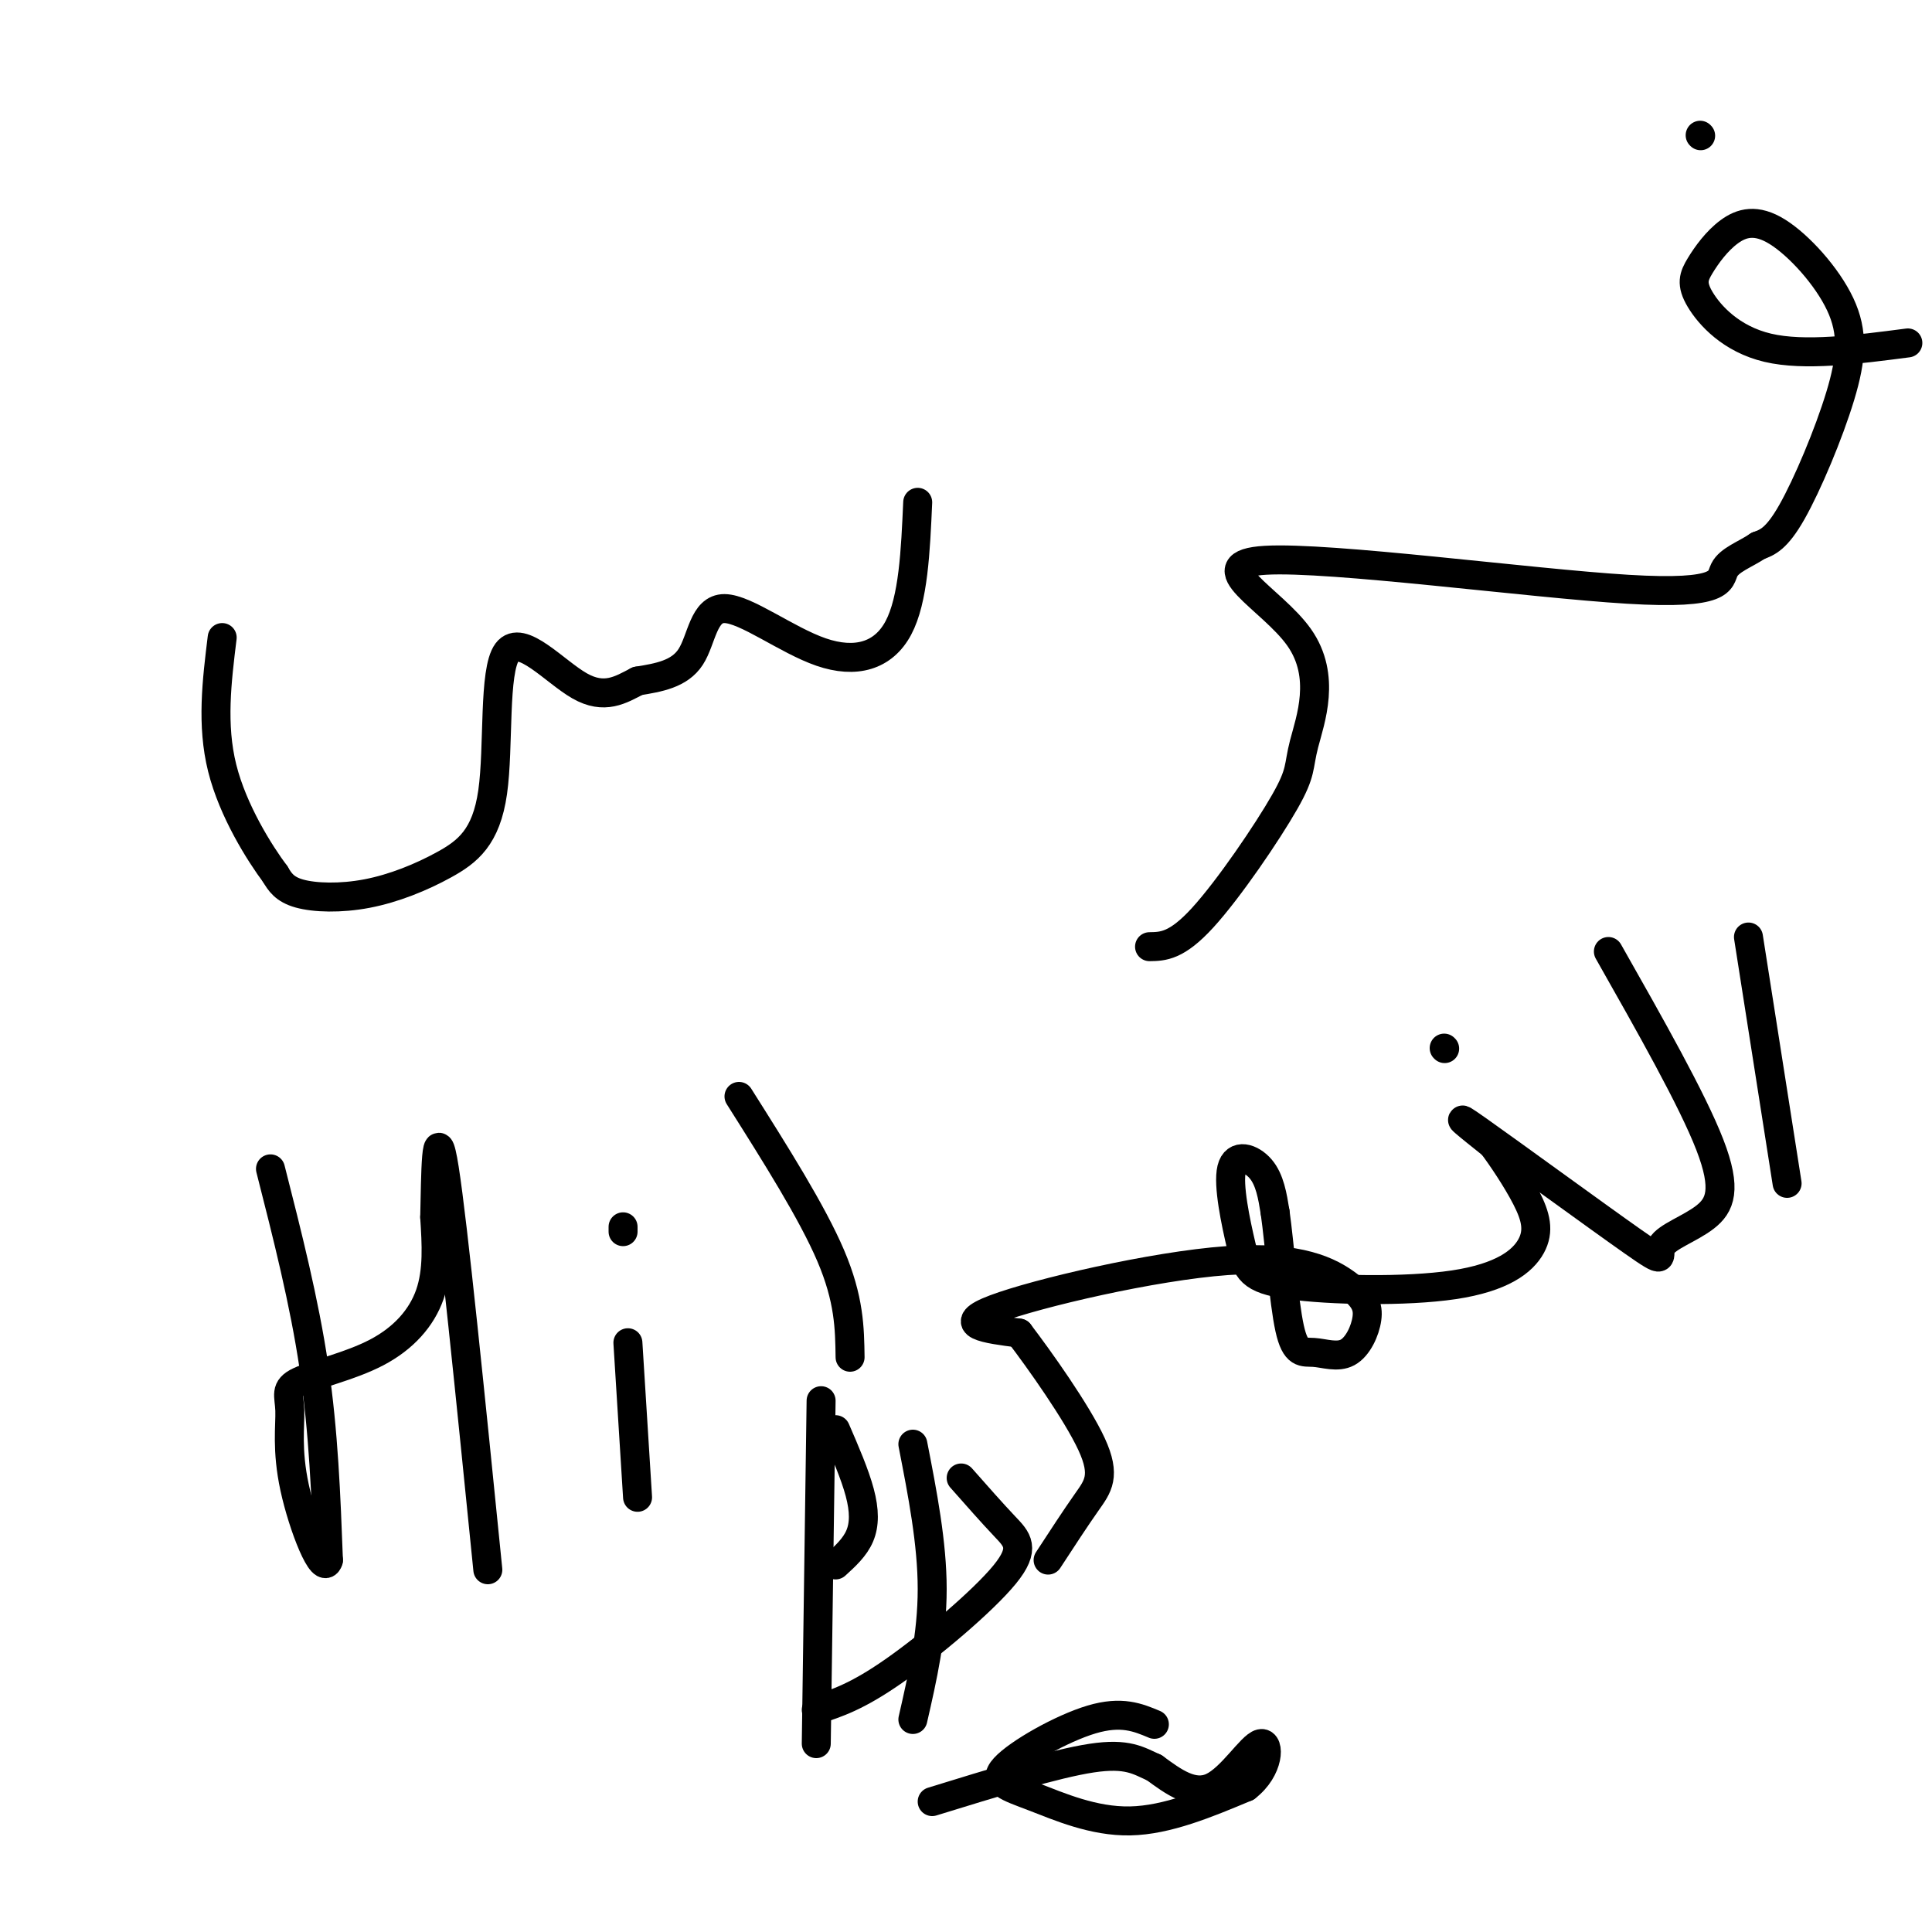 <svg viewBox='0 0 400 400' version='1.1' xmlns='http://www.w3.org/2000/svg' xmlns:xlink='http://www.w3.org/1999/xlink'><g fill='none' stroke='#000000' stroke-width='6' stroke-linecap='round' stroke-linejoin='round'><path d='M395,71c-10.706,1.393 -21.411,2.786 -29,1c-7.589,-1.786 -12.061,-6.750 -14,-10c-1.939,-3.250 -1.345,-4.784 0,-7c1.345,-2.216 3.443,-5.113 6,-7c2.557,-1.887 5.575,-2.762 10,0c4.425,2.762 10.258,9.163 13,15c2.742,5.837 2.392,11.110 0,19c-2.392,7.890 -6.826,18.397 -10,24c-3.174,5.603 -5.087,6.301 -7,7'/><path d='M364,113c-2.704,1.829 -5.962,2.902 -7,5c-1.038,2.098 0.146,5.221 -20,4c-20.146,-1.221 -61.621,-6.786 -75,-6c-13.379,0.786 1.338,7.923 7,16c5.662,8.077 2.270,17.093 1,22c-1.270,4.907 -0.419,5.706 -4,12c-3.581,6.294 -11.595,18.084 -17,24c-5.405,5.916 -8.203,5.958 -11,6'/><path d='M352,28c0.000,0.000 0.100,0.100 0.1,0.1'/><path d='M190,104c-0.447,10.078 -0.893,20.156 -4,26c-3.107,5.844 -8.874,7.453 -16,5c-7.126,-2.453 -15.611,-8.968 -20,-9c-4.389,-0.032 -4.683,6.419 -7,10c-2.317,3.581 -6.659,4.290 -11,5'/><path d='M132,141c-3.529,1.838 -6.852,3.932 -12,1c-5.148,-2.932 -12.120,-10.892 -15,-7c-2.880,3.892 -1.667,19.634 -3,29c-1.333,9.366 -5.213,12.356 -10,15c-4.787,2.644 -10.481,4.943 -16,6c-5.519,1.057 -10.863,0.874 -14,0c-3.137,-0.874 -4.069,-2.437 -5,-4'/><path d='M57,181c-3.222,-4.311 -8.778,-13.089 -11,-22c-2.222,-8.911 -1.111,-17.956 0,-27'/><path d='M362,194c0.000,0.000 8.000,51.000 8,51'/><path d='M333,197c8.695,15.347 17.390,30.694 21,40c3.610,9.306 2.136,12.571 -1,15c-3.136,2.429 -7.933,4.022 -9,6c-1.067,1.978 1.597,4.340 -6,-1c-7.597,-5.340 -25.456,-18.383 -32,-23c-6.544,-4.617 -1.772,-0.809 3,3'/><path d='M309,237c1.866,2.474 5.032,7.160 7,11c1.968,3.840 2.739,6.834 1,10c-1.739,3.166 -5.987,6.503 -16,8c-10.013,1.497 -25.791,1.155 -34,0c-8.209,-1.155 -8.850,-3.124 -10,-8c-1.150,-4.876 -2.810,-12.659 -2,-16c0.810,-3.341 4.088,-2.240 6,0c1.912,2.240 2.456,5.620 3,9'/><path d='M264,251c0.936,6.549 1.775,18.423 3,24c1.225,5.577 2.836,4.858 5,5c2.164,0.142 4.880,1.147 7,0c2.120,-1.147 3.646,-4.445 4,-7c0.354,-2.555 -0.462,-4.365 -4,-7c-3.538,-2.635 -9.799,-6.094 -25,-5c-15.201,1.094 -39.343,6.741 -48,10c-8.657,3.259 -1.828,4.129 5,5'/><path d='M211,276c4.131,5.405 11.958,16.417 15,23c3.042,6.583 1.298,8.738 -1,12c-2.298,3.262 -5.149,7.631 -8,12'/><path d='M299,217c0.000,0.000 0.100,0.100 0.1,0.1'/><path d='M56,242c3.500,13.750 7.000,27.500 9,41c2.000,13.500 2.500,26.750 3,40'/><path d='M68,323c-1.085,3.680 -5.299,-7.120 -7,-15c-1.701,-7.880 -0.889,-12.841 -1,-16c-0.111,-3.159 -1.143,-4.517 2,-6c3.143,-1.483 10.462,-3.092 16,-6c5.538,-2.908 9.297,-7.117 11,-12c1.703,-4.883 1.352,-10.442 1,-16'/><path d='M90,252c0.200,-8.400 0.200,-21.400 2,-10c1.800,11.400 5.400,47.200 9,83'/><path d='M130,278c0.000,0.000 2.000,32.000 2,32'/><path d='M129,254c0.000,0.000 0.000,1.000 0,1'/><path d='M170,290c0.000,0.000 -1.000,71.000 -1,71'/><path d='M173,296c2.000,4.622 4.000,9.244 5,13c1.000,3.756 1.000,6.644 0,9c-1.000,2.356 -3.000,4.178 -5,6'/><path d='M189,299c2.000,10.250 4.000,20.500 4,30c0.000,9.500 -2.000,18.250 -4,27'/><path d='M153,227c7.583,12.000 15.167,24.000 19,33c3.833,9.000 3.917,15.000 4,21'/><path d='M199,306c3.214,3.643 6.429,7.286 9,10c2.571,2.714 4.500,4.500 0,10c-4.500,5.500 -15.429,14.714 -23,20c-7.571,5.286 -11.786,6.643 -16,8'/><path d='M239,357c-3.396,-1.424 -6.791,-2.848 -13,-1c-6.209,1.848 -15.231,6.970 -18,10c-2.769,3.030 0.716,3.970 6,6c5.284,2.030 12.367,5.152 20,5c7.633,-0.152 15.817,-3.576 24,-7'/><path d='M258,370c4.845,-3.702 4.958,-9.458 3,-9c-1.958,0.458 -5.988,7.131 -10,9c-4.012,1.869 -8.006,-1.065 -12,-4'/><path d='M239,366c-3.289,-1.467 -5.511,-3.133 -13,-2c-7.489,1.133 -20.244,5.067 -33,9'/></g>
</svg>